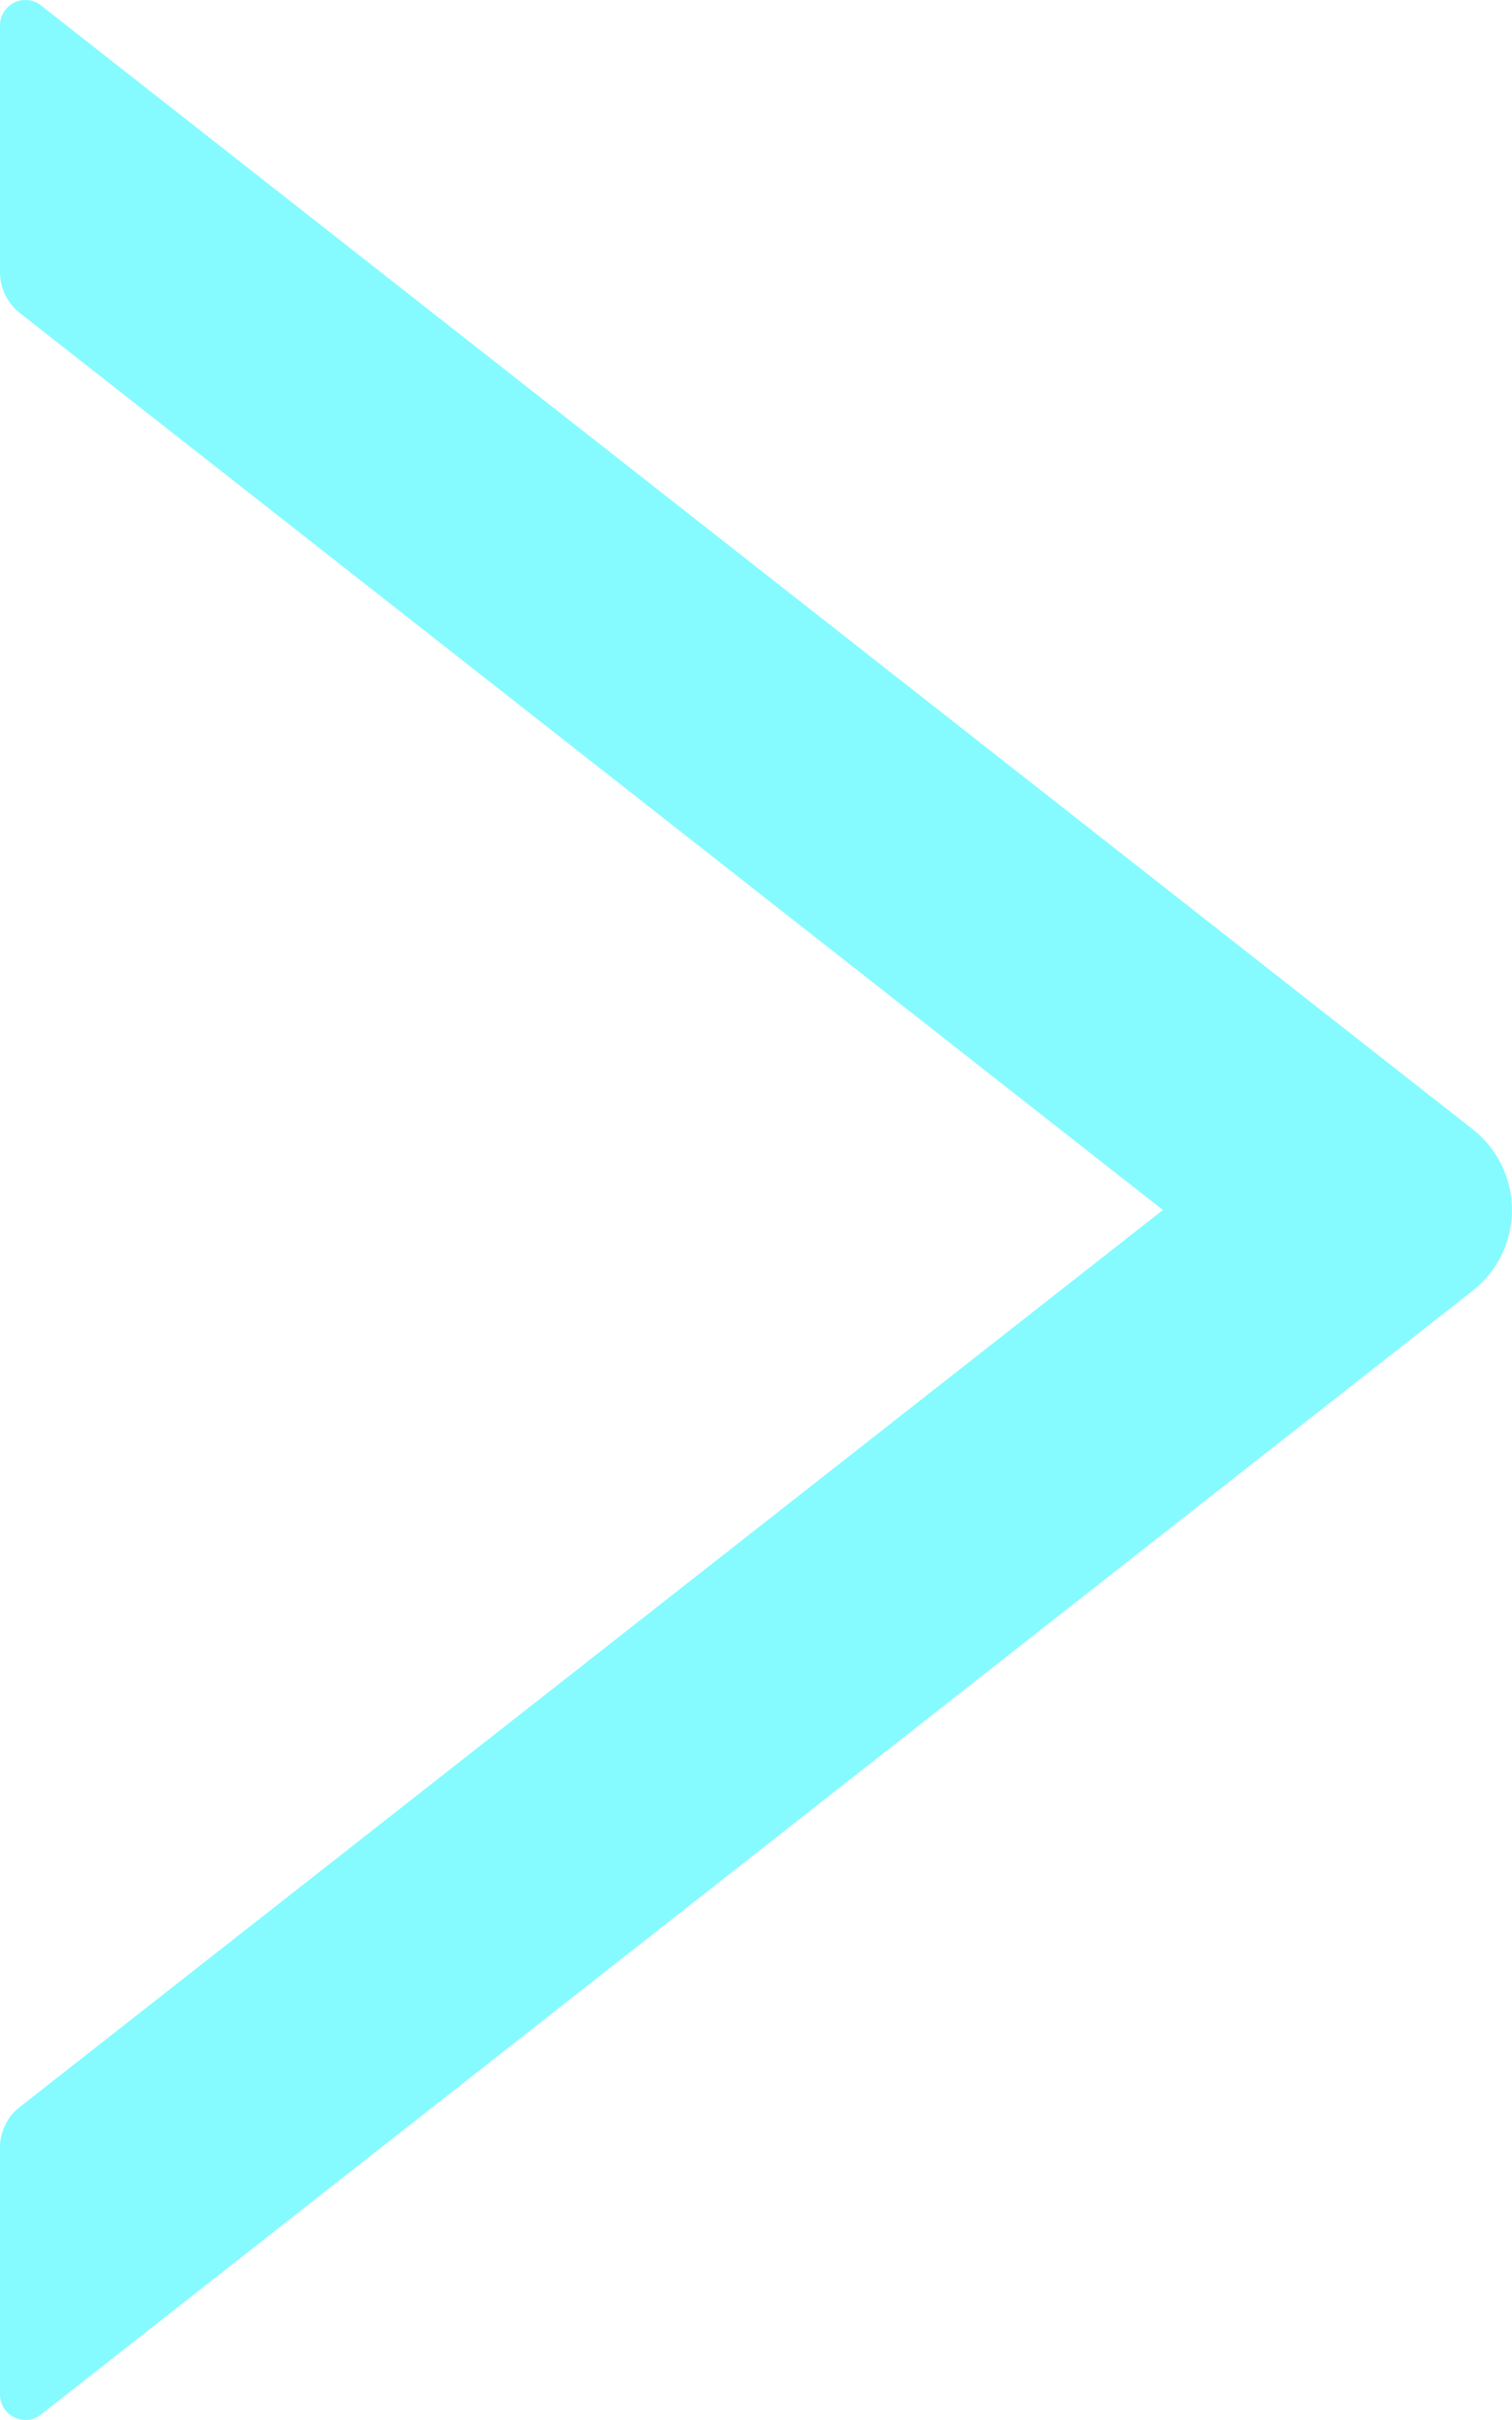 <svg xmlns="http://www.w3.org/2000/svg" xmlns:xlink="http://www.w3.org/1999/xlink" fill="none" version="1.1" width="10" height="16" viewBox="0 0 10 16"><g><path d="M9.742,7.468C9.742,7.468,0.271,0.036,0.271,0.036C0.246,0.016,0.217,0.004,0.185,0.001C0.154,-0.002,0.122,0.003,0.094,0.017C0.066,0.031,0.042,0.053,0.025,0.079C0.009,0.106,-0,0.137,0,0.169C0,0.169,0,1.801,0,1.801C0,1.904,0.048,2.003,0.128,2.067C0.128,2.067,7.691,8,7.691,8C7.691,8,0.128,13.933,0.128,13.933C0.046,13.997,0,14.096,0,14.199C0,14.199,0,15.831,0,15.831C0,15.972,0.162,16.05,0.271,15.964C0.271,15.964,9.742,8.532,9.742,8.532C9.822,8.469,9.887,8.388,9.932,8.296C9.977,8.204,10,8.102,10,8C10,7.897,9.977,7.796,9.932,7.704C9.887,7.612,9.822,7.531,9.742,7.468Z" fill="#85FBFF" fill-opacity="1"/></g></svg>